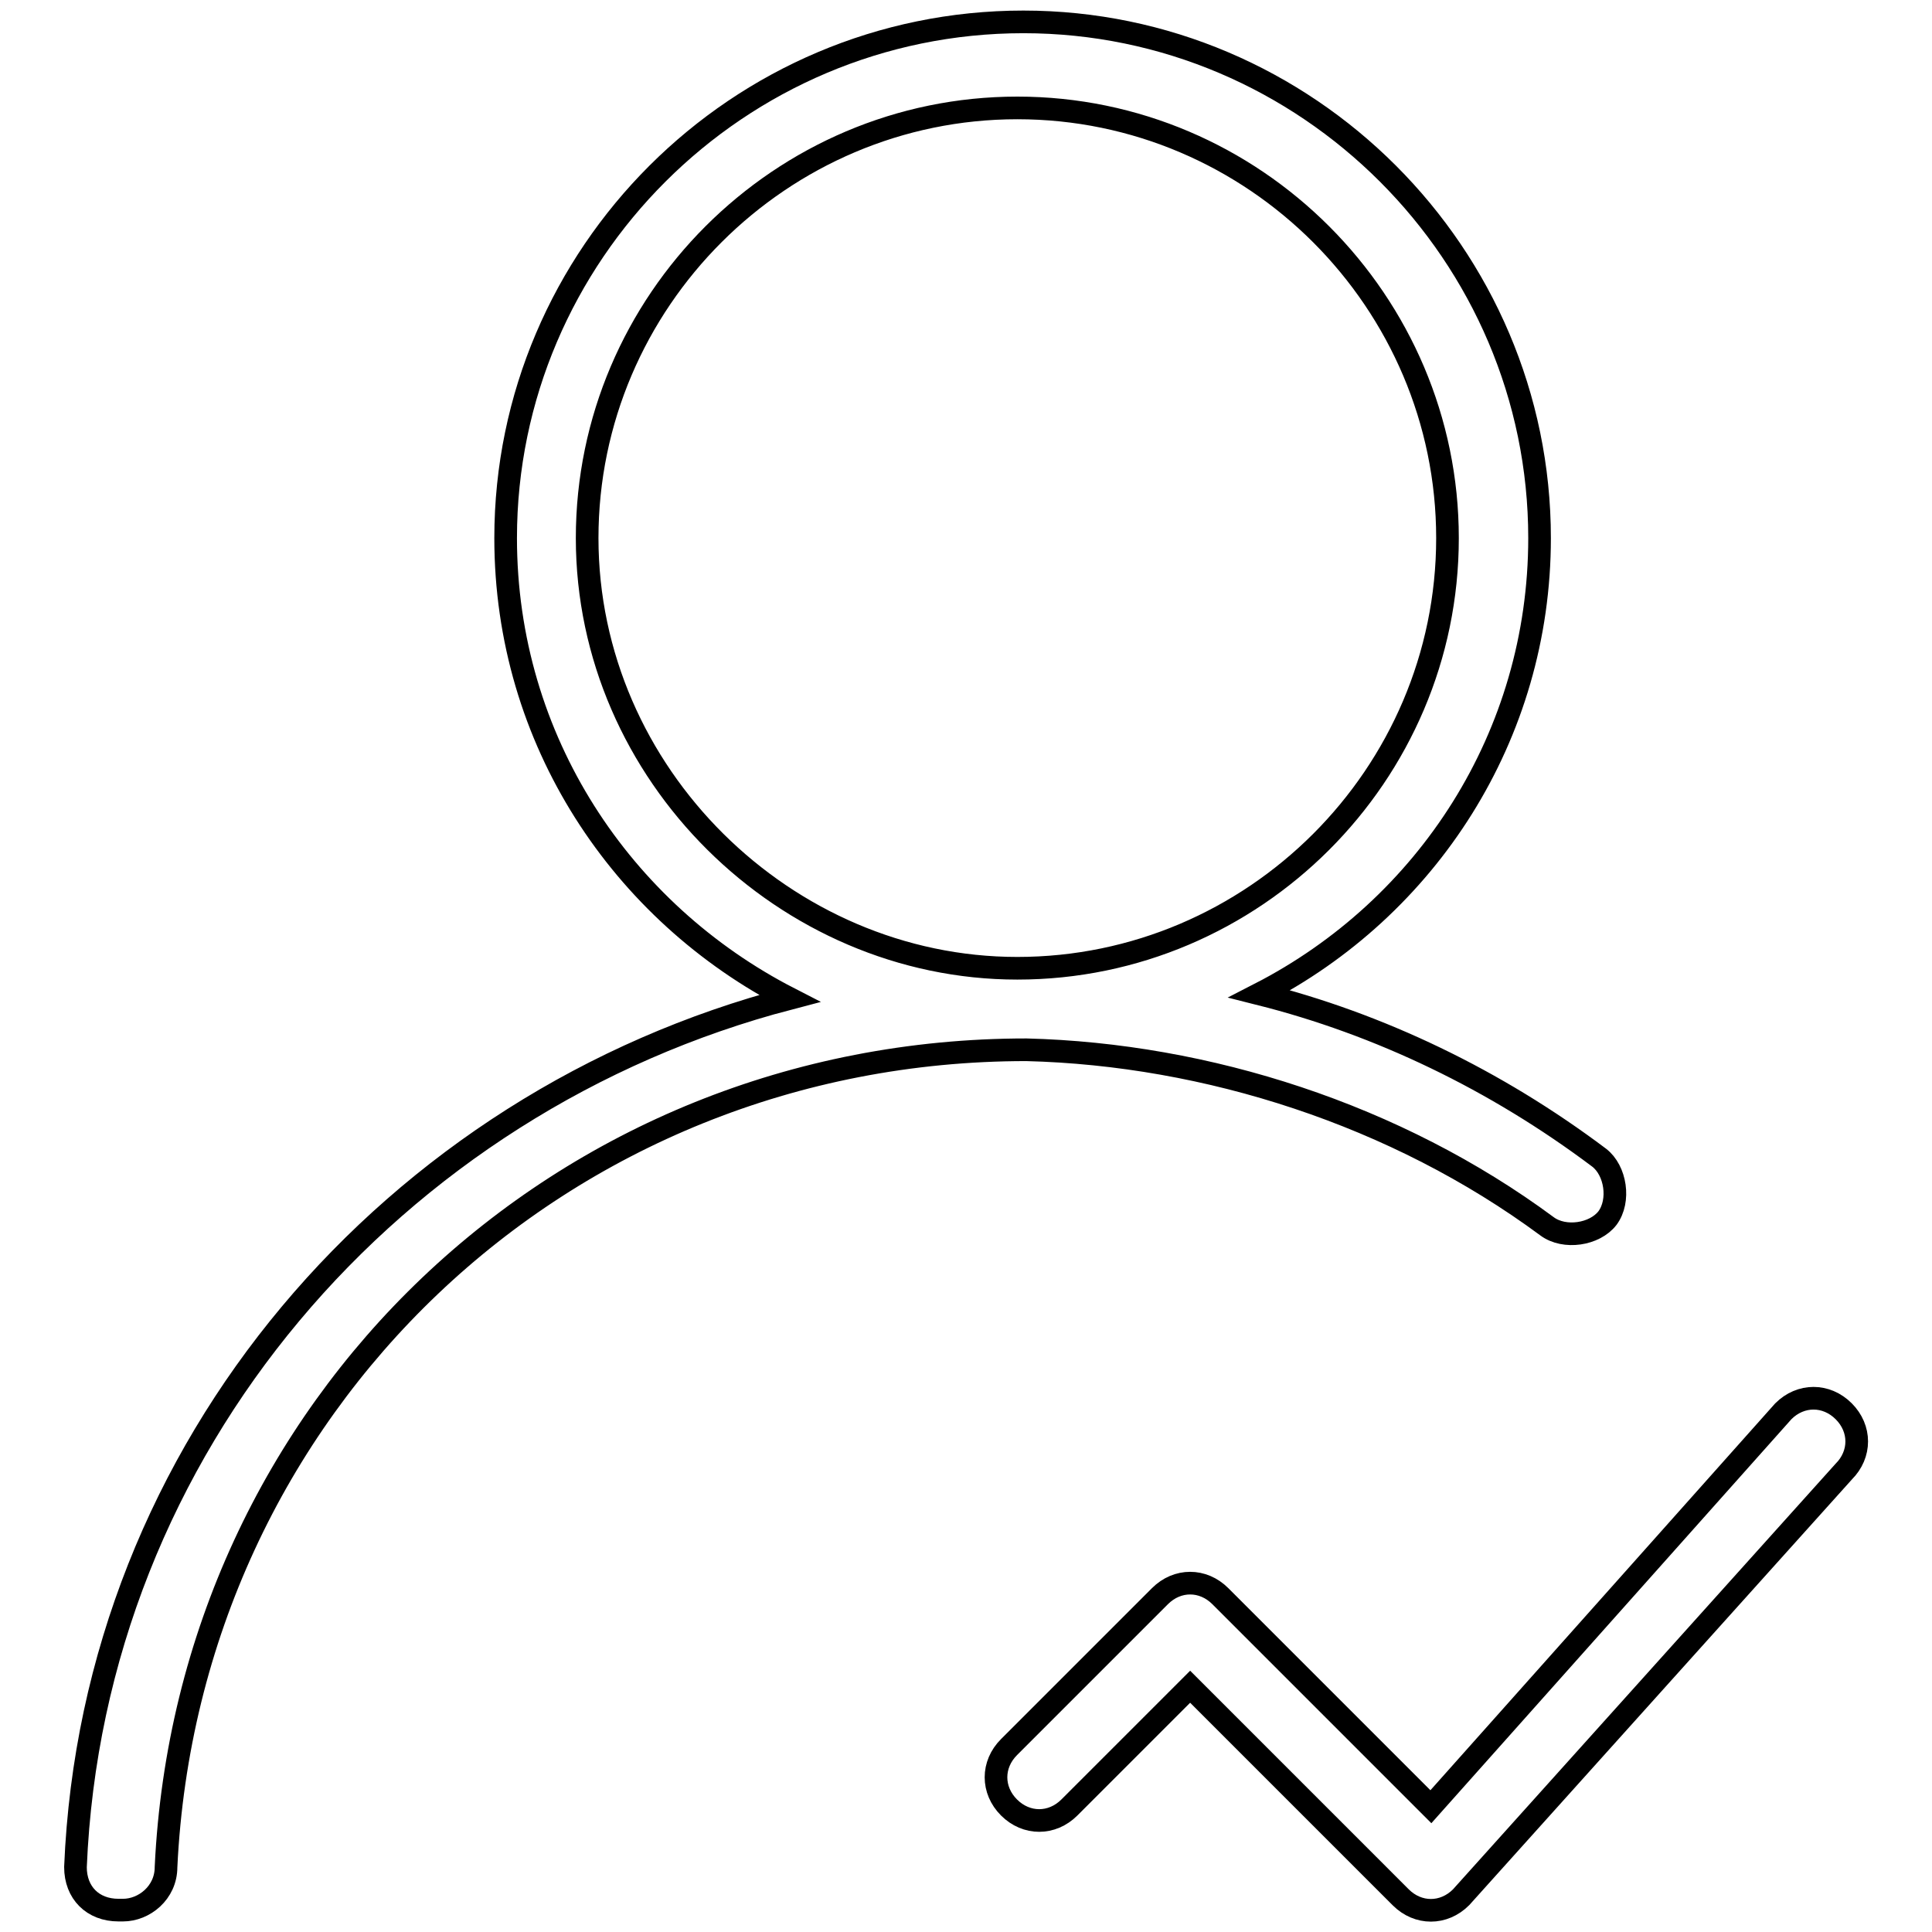 <?xml version="1.0" encoding="utf-8"?>
<!-- Svg Vector Icons : http://www.onlinewebfonts.com/icon -->
<!DOCTYPE svg PUBLIC "-//W3C//DTD SVG 1.1//EN" "http://www.w3.org/Graphics/SVG/1.1/DTD/svg11.dtd">
<svg version="1.1" xmlns="http://www.w3.org/2000/svg" xmlns:xlink="http://www.w3.org/1999/xlink" x="0px" y="0px" viewBox="0 0 256 256" enable-background="new 0 0 256 256" xml:space="preserve">
<g> <path stroke-width="3" fill-opacity="0" stroke="#000000"  d="M205,162.5c2.3,1.7,6.3,1.1,8-1.1c1.7-2.3,1.1-6.3-1.1-8c-13.7-10.3-29.1-17.7-45-21.7 c22.2-11.4,37.1-34.2,37.1-60.4c0-37.6-30.8-68.4-68.4-68.4C97.8,2.9,67,33.7,67,71.3c0,26.8,15.4,49.6,37.6,61 C52.2,146,12.3,191.6,10,247.4c0,3.4,2.3,5.7,5.7,5.7h0.6c2.8,0,5.7-2.3,5.7-5.7c2.9-61,52.4-108.3,114-108.3 C159.9,139.7,185,147.7,205,162.5L205,162.5z M77.8,71.3c0-31.4,25.7-57,57-57c31.4,0,57,25.7,57,57c0,31.4-25.7,57-57,57 C104.1,128.3,77.8,102.6,77.8,71.3L77.8,71.3z M244.3,187c-2.3-2.3-5.7-2.3-8,0l-46.7,52.4l-27.9-27.9c-2.3-2.3-5.7-2.3-8,0l-20,20 c-2.3,2.3-2.3,5.7,0,8c2.3,2.3,5.7,2.3,8,0l16-16l27.9,27.9c2.3,2.3,5.7,2.3,8,0l50.7-56.4C246.6,192.7,246.6,189.3,244.3,187 L244.3,187z"/></g>
</svg>